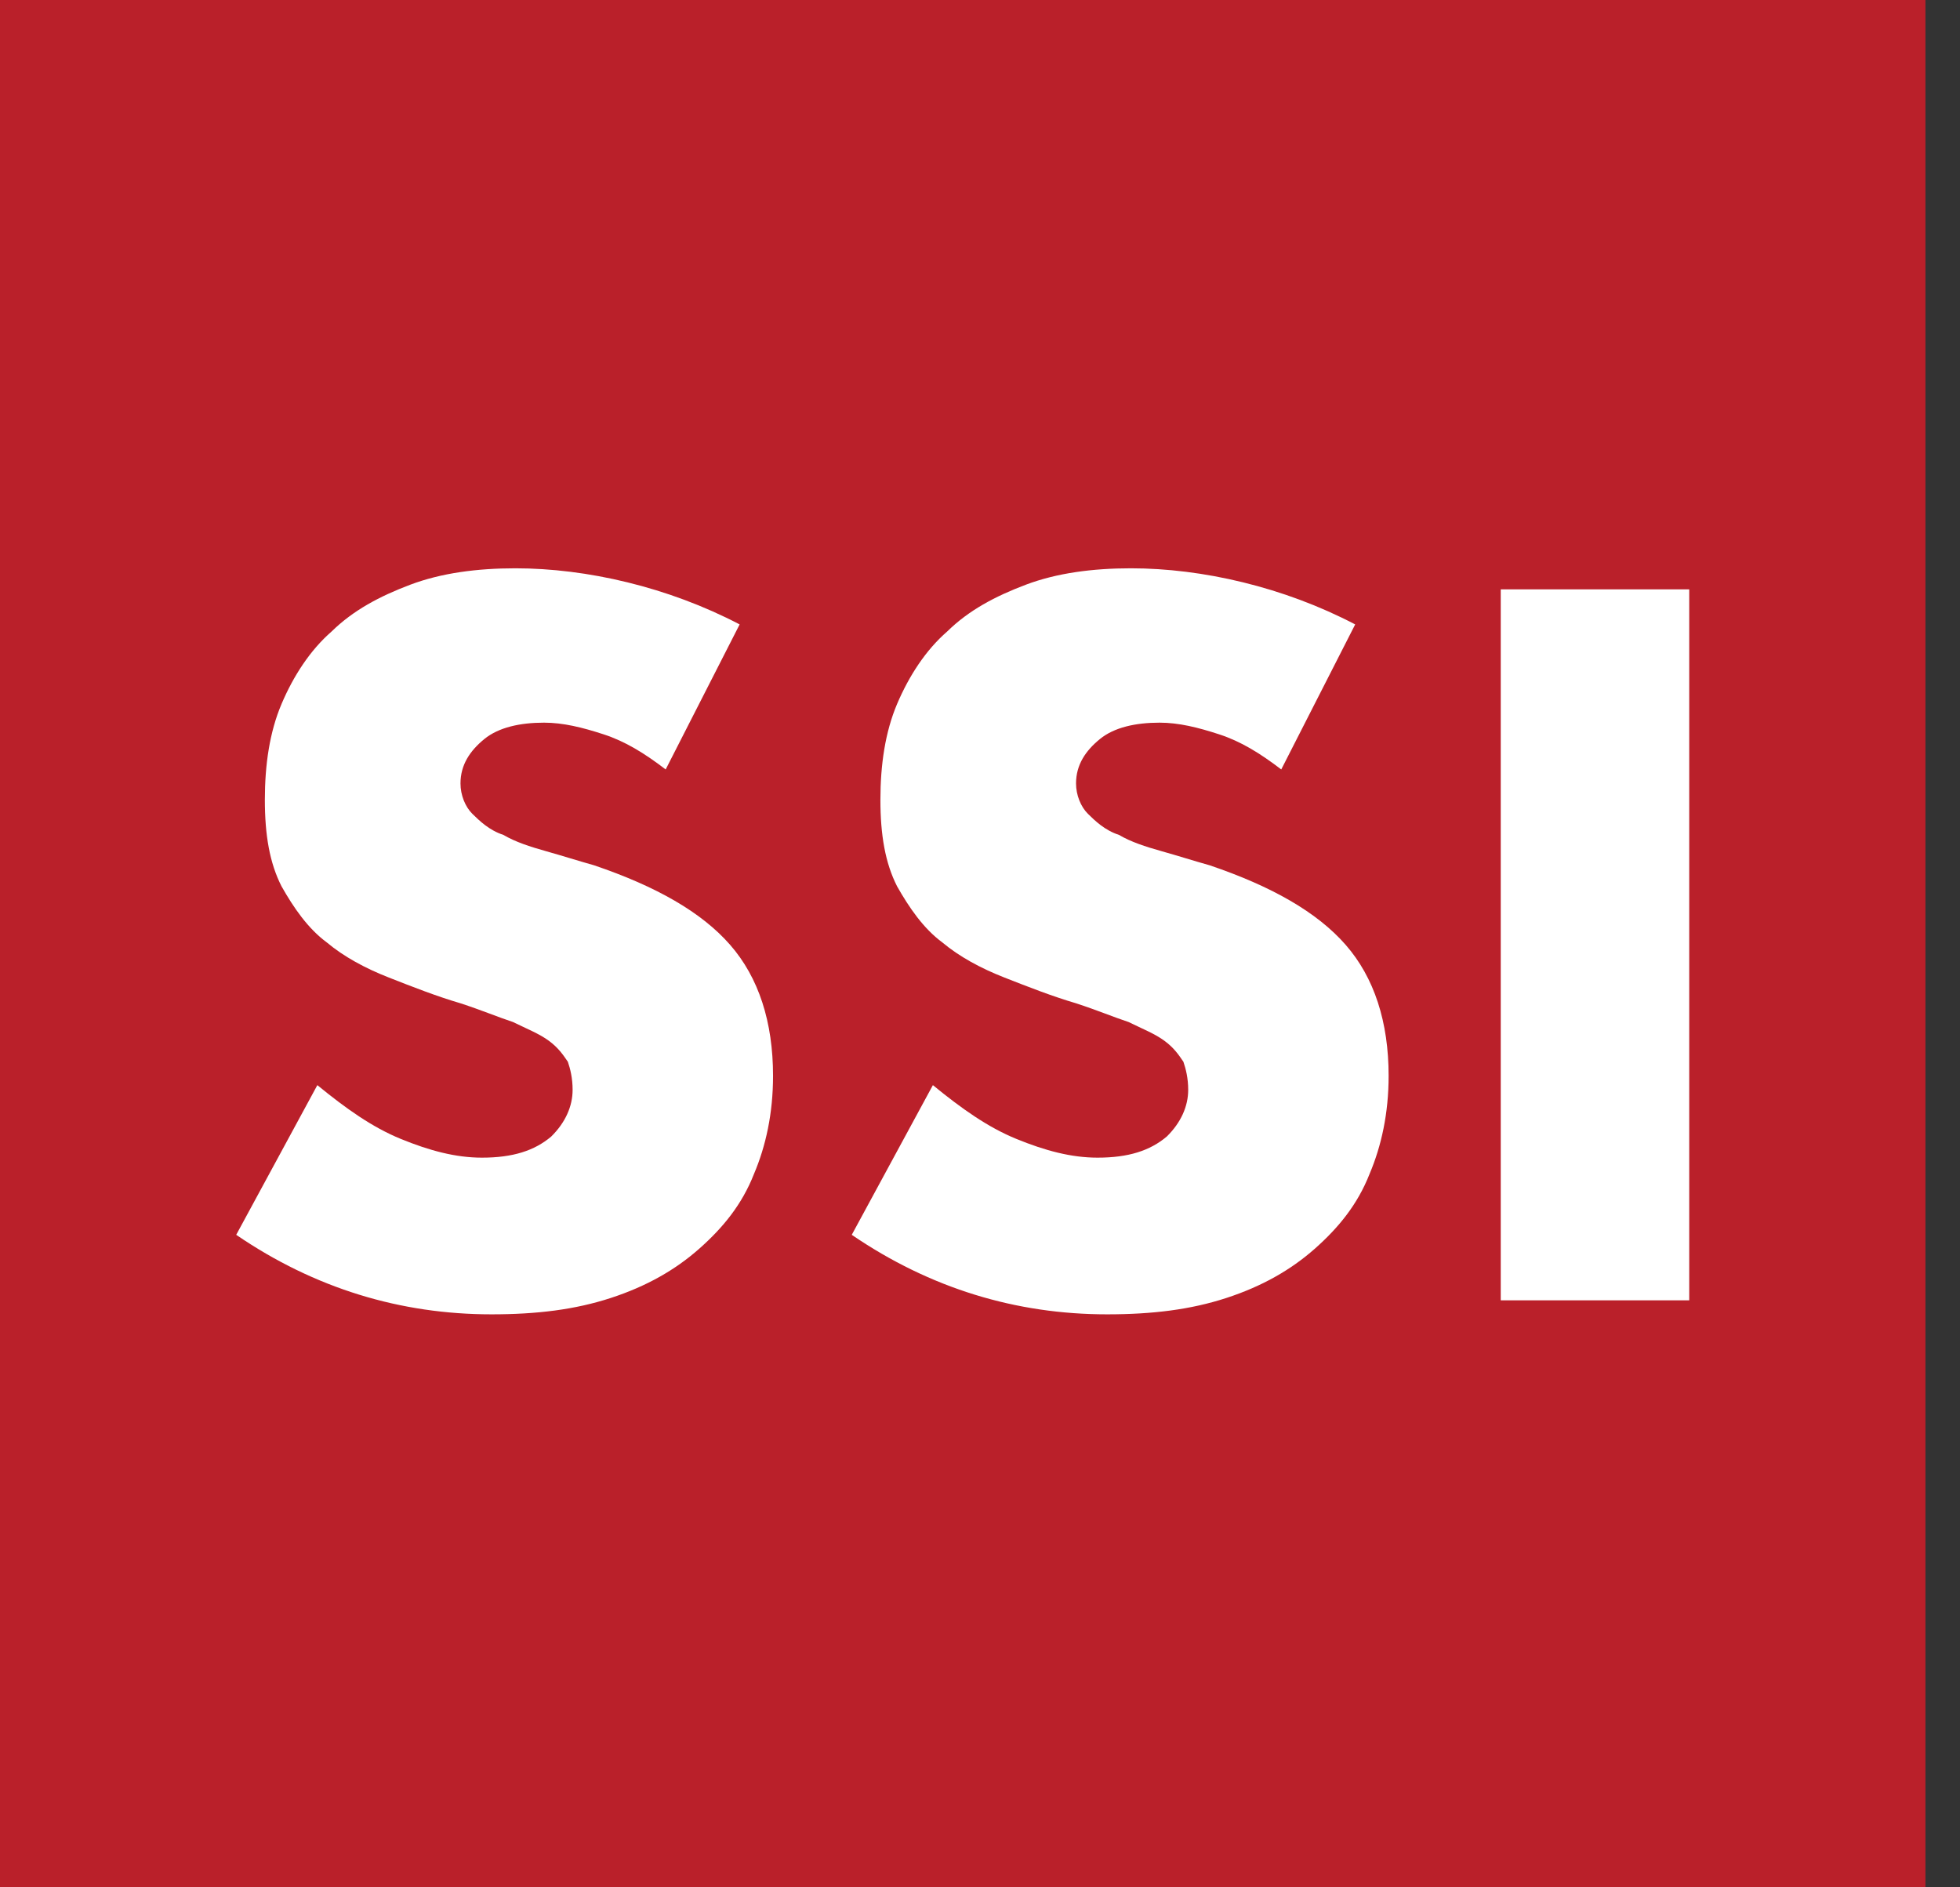 <svg xmlns="http://www.w3.org/2000/svg" width="54" height="52" viewBox="0 0 54 52" fill="none"><rect x="0" y="0" width="54" height="52" fill="#333333" stroke="none"/><g clip-path="url(#clip0_1232_3)"><path d="M53.048 0H0V52H53.048V0Z" fill="#BA202A"></path><path d="M75.332 20.426C75.332 21.006 75.201 21.522 75.003 21.973C74.806 22.424 74.477 22.81 74.083 23.068C73.689 23.326 73.228 23.584 72.703 23.777C72.177 23.906 71.651 24.035 71.059 24.035C70.665 24.035 70.27 24.035 69.942 23.97C69.613 23.906 69.284 23.841 69.021 23.712C68.758 23.648 68.561 23.519 68.364 23.455C68.167 23.326 68.035 23.262 67.97 23.197C67.904 23.133 67.838 23.004 67.772 22.875C67.707 22.746 67.707 22.553 67.707 22.23C67.707 22.037 67.707 21.908 67.707 21.779C67.707 21.651 67.707 21.586 67.772 21.457C67.772 21.393 67.838 21.328 67.904 21.264C67.97 21.264 67.97 21.2 68.035 21.2C68.101 21.2 68.233 21.264 68.364 21.328C68.496 21.393 68.693 21.522 68.956 21.651C69.219 21.779 69.482 21.844 69.81 21.973C70.139 22.102 70.533 22.102 70.928 22.102C71.191 22.102 71.454 22.037 71.716 21.973C71.914 21.908 72.111 21.779 72.308 21.715C72.44 21.586 72.571 21.457 72.703 21.264C72.768 21.071 72.834 20.877 72.834 20.684C72.834 20.426 72.768 20.233 72.637 20.04C72.505 19.846 72.308 19.718 72.111 19.524C71.914 19.395 71.651 19.266 71.322 19.137C71.059 19.009 70.731 18.88 70.402 18.751C70.073 18.622 69.81 18.429 69.482 18.3C69.219 18.107 68.956 17.913 68.693 17.655C68.43 17.398 68.298 17.14 68.167 16.753C68.035 16.431 67.97 15.98 67.97 15.529C67.97 15.014 68.101 14.498 68.298 14.111C68.496 13.725 68.758 13.338 69.153 13.081C69.482 12.823 69.942 12.63 70.402 12.501C70.862 12.372 71.388 12.307 71.914 12.307C72.177 12.307 72.44 12.307 72.768 12.372C73.031 12.436 73.294 12.436 73.557 12.565C73.82 12.63 74.017 12.694 74.215 12.823C74.412 12.887 74.543 12.952 74.609 13.016C74.675 13.081 74.74 13.145 74.74 13.145C74.74 13.209 74.806 13.209 74.806 13.338C74.806 13.403 74.806 13.467 74.806 13.596C74.806 13.725 74.806 13.854 74.806 13.983C74.806 14.176 74.806 14.305 74.806 14.434C74.806 14.563 74.806 14.627 74.74 14.691C74.74 14.756 74.675 14.82 74.675 14.885C74.609 14.949 74.609 14.949 74.543 14.949C74.477 14.949 74.346 14.885 74.215 14.82C74.083 14.756 73.886 14.627 73.689 14.563C73.491 14.434 73.228 14.369 72.966 14.305C72.703 14.24 72.374 14.176 72.045 14.176C71.782 14.176 71.585 14.176 71.388 14.24C71.191 14.305 71.059 14.369 70.928 14.498C70.796 14.627 70.731 14.756 70.665 14.885C70.599 15.014 70.599 15.207 70.599 15.336C70.599 15.594 70.665 15.787 70.796 15.98C70.928 16.174 71.125 16.302 71.388 16.496C71.651 16.625 71.914 16.753 72.177 16.882C72.505 17.011 72.768 17.14 73.097 17.269C73.426 17.398 73.689 17.591 74.017 17.72C74.346 17.913 74.609 18.107 74.806 18.364C75.069 18.622 75.201 18.88 75.398 19.266C75.201 19.589 75.332 19.975 75.332 20.426Z" fill="black"></path><path d="M84.6 13.467C84.6 13.661 84.6 13.789 84.6 13.918C84.6 14.047 84.535 14.111 84.535 14.176C84.535 14.24 84.469 14.305 84.403 14.369C84.338 14.434 84.338 14.434 84.272 14.434H81.379V23.584C81.379 23.648 81.379 23.712 81.314 23.712C81.248 23.777 81.182 23.777 81.117 23.841C81.051 23.841 80.919 23.906 80.722 23.906C80.591 23.906 80.394 23.906 80.131 23.906C79.933 23.906 79.736 23.906 79.539 23.906C79.407 23.906 79.276 23.841 79.145 23.841C79.079 23.841 79.013 23.777 78.947 23.712C78.882 23.648 78.882 23.584 78.882 23.584V14.369H75.989C75.924 14.369 75.858 14.369 75.858 14.305C75.792 14.24 75.792 14.24 75.726 14.111C75.726 14.047 75.661 13.918 75.661 13.854C75.661 13.725 75.661 13.596 75.661 13.403C75.661 13.209 75.661 13.081 75.661 12.952C75.661 12.823 75.726 12.758 75.726 12.63C75.726 12.565 75.792 12.501 75.858 12.501C75.924 12.501 75.924 12.436 75.989 12.436H84.14C84.206 12.436 84.272 12.436 84.272 12.501C84.338 12.501 84.338 12.565 84.403 12.63C84.403 12.694 84.469 12.823 84.469 12.952C84.6 13.145 84.6 13.274 84.6 13.467Z" fill="black"></path><path d="M94.592 23.584C94.592 23.648 94.592 23.712 94.526 23.777C94.526 23.841 94.461 23.841 94.329 23.906C94.263 23.906 94.132 23.97 93.935 23.97C93.738 23.97 93.54 23.97 93.212 23.97C92.949 23.97 92.752 23.97 92.62 23.97C92.489 23.97 92.357 23.906 92.291 23.906C92.226 23.906 92.16 23.841 92.094 23.777C92.029 23.712 92.028 23.648 92.028 23.584L90.977 21.071C90.845 20.813 90.714 20.555 90.582 20.297C90.451 20.104 90.32 19.911 90.188 19.718C90.056 19.589 89.859 19.46 89.662 19.395C89.465 19.331 89.268 19.266 89.005 19.266H88.282V23.584C88.282 23.648 88.282 23.712 88.216 23.712C88.15 23.777 88.085 23.777 88.019 23.841C87.953 23.906 87.822 23.906 87.69 23.906C87.559 23.906 87.361 23.906 87.098 23.906C86.901 23.906 86.704 23.906 86.507 23.906C86.375 23.906 86.244 23.841 86.112 23.841C86.047 23.841 85.981 23.777 85.915 23.712C85.85 23.648 85.85 23.584 85.85 23.584V13.274C85.85 13.016 85.915 12.823 86.047 12.694C86.178 12.565 86.375 12.501 86.573 12.501H89.596C89.925 12.501 90.122 12.501 90.32 12.501C90.517 12.501 90.714 12.501 90.845 12.565C91.305 12.63 91.7 12.758 92.094 12.887C92.489 13.016 92.752 13.274 93.015 13.532C93.278 13.789 93.475 14.111 93.606 14.434C93.738 14.756 93.803 15.207 93.803 15.658C93.803 16.045 93.738 16.367 93.672 16.689C93.606 17.011 93.409 17.269 93.212 17.527C93.015 17.784 92.817 17.978 92.489 18.171C92.16 18.364 91.897 18.493 91.503 18.622C91.7 18.686 91.831 18.815 91.963 18.944C92.094 19.073 92.226 19.202 92.423 19.395C92.554 19.589 92.686 19.782 92.817 19.975C92.949 20.169 93.08 20.426 93.146 20.684L94.132 22.939C94.198 23.133 94.263 23.326 94.329 23.455C94.526 23.39 94.592 23.519 94.592 23.584ZM91.503 15.851C91.503 15.465 91.437 15.143 91.24 14.885C91.043 14.627 90.78 14.434 90.385 14.369C90.254 14.369 90.122 14.305 89.991 14.305C89.859 14.305 89.596 14.305 89.333 14.305H88.282V17.527H89.465C89.794 17.527 90.122 17.462 90.32 17.398C90.582 17.333 90.78 17.204 90.977 17.076C91.174 16.947 91.24 16.753 91.371 16.56C91.503 16.302 91.503 16.109 91.503 15.851Z" fill="black"></path><path d="M105.767 23.004C105.833 23.197 105.899 23.39 105.899 23.519C105.899 23.648 105.899 23.712 105.833 23.777C105.767 23.841 105.636 23.906 105.504 23.906C105.307 23.906 105.11 23.906 104.847 23.906C104.518 23.906 104.321 23.906 104.124 23.906C103.927 23.906 103.795 23.906 103.729 23.841C103.664 23.841 103.598 23.777 103.532 23.712C103.466 23.648 103.466 23.584 103.466 23.519L102.678 21.264H98.339L97.616 23.455C97.616 23.519 97.55 23.584 97.55 23.648C97.484 23.712 97.419 23.777 97.353 23.777C97.287 23.777 97.156 23.841 96.959 23.841C96.827 23.841 96.564 23.841 96.367 23.841C96.104 23.841 95.907 23.841 95.71 23.841C95.578 23.841 95.447 23.777 95.381 23.712C95.315 23.648 95.315 23.519 95.315 23.455C95.315 23.326 95.381 23.197 95.447 22.939L98.996 12.887C99.062 12.758 99.062 12.694 99.128 12.63C99.194 12.565 99.259 12.501 99.325 12.501C99.457 12.501 99.588 12.436 99.785 12.436C99.983 12.436 100.245 12.436 100.508 12.436C100.837 12.436 101.166 12.436 101.363 12.436C101.56 12.436 101.757 12.436 101.823 12.501C101.889 12.565 102.02 12.565 102.086 12.63C102.152 12.694 102.152 12.758 102.217 12.887L105.767 23.004ZM100.443 14.691L98.799 19.524H102.086L100.443 14.691Z" fill="black"></path><path d="M113.655 13.467C113.655 13.661 113.655 13.789 113.655 13.918C113.655 14.047 113.59 14.111 113.59 14.176C113.59 14.24 113.524 14.305 113.458 14.369C113.392 14.434 113.392 14.434 113.327 14.434H110.434V23.584C110.434 23.648 110.434 23.712 110.369 23.712C110.303 23.777 110.237 23.777 110.171 23.841C110.106 23.841 109.974 23.906 109.777 23.906C109.645 23.906 109.448 23.906 109.185 23.906C108.988 23.906 108.791 23.906 108.594 23.906C108.462 23.906 108.331 23.841 108.199 23.841C108.134 23.841 108.068 23.777 108.002 23.712C107.936 23.648 107.936 23.584 107.936 23.584V14.369H105.176C105.11 14.369 105.044 14.369 105.044 14.305C104.978 14.24 104.978 14.24 104.913 14.111C104.913 14.047 104.847 13.918 104.847 13.854C104.847 13.725 104.847 13.596 104.847 13.403C104.847 13.209 104.847 13.081 104.847 12.952C104.847 12.823 104.913 12.758 104.913 12.63C104.913 12.565 104.978 12.501 105.044 12.501C105.11 12.501 105.11 12.436 105.176 12.436H113.327C113.392 12.436 113.458 12.436 113.458 12.501C113.524 12.501 113.524 12.565 113.59 12.63C113.59 12.694 113.655 12.823 113.655 12.952C113.655 13.145 113.655 13.274 113.655 13.467Z" fill="black"></path><path d="M121.872 22.939C121.872 23.133 121.872 23.262 121.872 23.39C121.872 23.519 121.806 23.584 121.806 23.648C121.806 23.712 121.741 23.777 121.675 23.777C121.609 23.777 121.609 23.841 121.543 23.841H115.693C115.496 23.841 115.299 23.777 115.167 23.648C115.036 23.519 114.97 23.326 114.97 23.068V13.274C114.97 13.016 115.036 12.823 115.167 12.694C115.299 12.565 115.496 12.501 115.693 12.501H121.478C121.543 12.501 121.609 12.501 121.609 12.565C121.675 12.565 121.675 12.63 121.741 12.694C121.741 12.758 121.806 12.887 121.806 12.952C121.806 13.081 121.806 13.209 121.806 13.403C121.806 13.596 121.806 13.725 121.806 13.789C121.806 13.918 121.741 13.983 121.741 14.047C121.741 14.111 121.675 14.176 121.609 14.176C121.543 14.176 121.543 14.24 121.478 14.24H117.336V17.011H120.82C120.886 17.011 120.952 17.011 120.952 17.076C121.018 17.14 121.018 17.14 121.083 17.204C121.083 17.269 121.149 17.333 121.149 17.462C121.149 17.591 121.149 17.72 121.149 17.849C121.149 18.042 121.149 18.171 121.149 18.3C121.149 18.429 121.083 18.493 121.083 18.558C121.083 18.622 121.018 18.686 120.952 18.686C120.886 18.686 120.886 18.751 120.82 18.751H117.336V21.973H121.478C121.543 21.973 121.609 21.973 121.609 22.037C121.675 22.102 121.675 22.102 121.741 22.166C121.741 22.23 121.806 22.359 121.806 22.424C121.872 22.617 121.872 22.81 121.872 22.939Z" fill="black"></path><path d="M132.981 14.305C132.981 14.498 132.981 14.627 132.981 14.756C132.981 14.885 132.916 14.949 132.916 15.078C132.916 15.143 132.85 15.207 132.85 15.207C132.784 15.207 132.784 15.271 132.718 15.271C132.653 15.271 132.521 15.207 132.324 15.143C132.127 15.014 131.93 14.949 131.667 14.82C131.404 14.691 131.009 14.563 130.615 14.498C130.22 14.369 129.76 14.369 129.234 14.369C128.643 14.369 128.183 14.434 127.722 14.627C127.262 14.82 126.868 15.078 126.539 15.465C126.211 15.787 125.948 16.238 125.816 16.689C125.619 17.204 125.553 17.72 125.553 18.3C125.553 18.944 125.619 19.524 125.816 20.04C126.013 20.555 126.211 20.942 126.539 21.264C126.868 21.586 127.262 21.844 127.657 22.037C128.117 22.23 128.577 22.295 129.103 22.295C129.366 22.295 129.629 22.295 129.892 22.23C130.155 22.166 130.418 22.102 130.615 21.973V19.331H128.446C128.314 19.331 128.248 19.266 128.183 19.137C128.117 19.009 128.117 18.751 128.117 18.493C128.117 18.3 128.117 18.171 128.117 18.107C128.117 17.978 128.183 17.913 128.183 17.849C128.183 17.784 128.248 17.72 128.314 17.72C128.38 17.72 128.38 17.655 128.446 17.655H132.324C132.39 17.655 132.521 17.655 132.587 17.72C132.653 17.784 132.718 17.784 132.784 17.849C132.85 17.913 132.916 17.978 132.916 18.107C132.916 18.171 132.981 18.3 132.981 18.429V22.939C132.981 23.133 132.981 23.262 132.916 23.39C132.85 23.519 132.718 23.648 132.521 23.712C132.324 23.777 132.061 23.841 131.798 23.97C131.535 24.035 131.206 24.099 130.878 24.164C130.549 24.228 130.286 24.292 129.957 24.292C129.629 24.292 129.3 24.357 129.037 24.357C128.117 24.357 127.262 24.228 126.539 23.97C125.816 23.712 125.159 23.326 124.699 22.81C124.173 22.295 123.778 21.715 123.515 21.006C123.253 20.297 123.121 19.524 123.121 18.622C123.121 17.72 123.253 16.882 123.581 16.109C123.844 15.4 124.304 14.756 124.764 14.24C125.225 13.725 125.948 13.338 126.671 13.081C127.394 12.823 128.248 12.694 129.169 12.694C129.695 12.694 130.155 12.758 130.549 12.823C130.943 12.887 131.338 12.952 131.601 13.081C131.93 13.209 132.192 13.274 132.39 13.403C132.587 13.532 132.718 13.596 132.784 13.661C132.85 13.725 132.916 13.854 132.981 13.983C132.916 13.789 132.981 13.983 132.981 14.305Z" fill="black"></path><path d="M137.714 23.519C137.714 23.584 137.714 23.648 137.648 23.648C137.583 23.712 137.517 23.712 137.451 23.777C137.385 23.777 137.254 23.841 137.123 23.841C136.991 23.841 136.794 23.841 136.531 23.841C136.334 23.841 136.137 23.841 135.939 23.841C135.808 23.841 135.676 23.777 135.545 23.777C135.479 23.777 135.413 23.712 135.348 23.648C135.282 23.584 135.282 23.519 135.282 23.519V12.823C135.282 12.758 135.282 12.694 135.348 12.694C135.413 12.63 135.479 12.63 135.545 12.565C135.611 12.565 135.742 12.501 135.939 12.501C136.071 12.501 136.268 12.501 136.531 12.501C136.794 12.501 136.925 12.501 137.123 12.501C137.254 12.501 137.385 12.565 137.451 12.565C137.517 12.565 137.583 12.63 137.648 12.694C137.714 12.758 137.714 12.823 137.714 12.823V23.519Z" fill="black"></path><path d="M148.232 22.166C148.232 22.295 148.232 22.424 148.232 22.553C148.232 22.681 148.232 22.746 148.166 22.81C148.166 22.875 148.1 22.939 148.1 23.004C148.1 23.068 148.035 23.133 147.969 23.197C147.903 23.262 147.772 23.326 147.574 23.455C147.377 23.584 147.18 23.648 146.917 23.777C146.654 23.906 146.325 23.97 145.997 24.035C145.668 24.099 145.274 24.164 144.879 24.164C144.09 24.164 143.367 24.035 142.71 23.777C142.053 23.519 141.527 23.197 141.067 22.681C140.606 22.23 140.278 21.586 140.015 20.877C139.752 20.169 139.686 19.331 139.686 18.364C139.686 17.398 139.818 16.56 140.081 15.787C140.344 15.014 140.738 14.434 141.198 13.918C141.658 13.403 142.25 13.016 142.907 12.758C143.565 12.501 144.288 12.372 145.076 12.372C145.405 12.372 145.734 12.372 145.997 12.436C146.325 12.501 146.588 12.565 146.851 12.63C147.114 12.694 147.311 12.823 147.509 12.952C147.706 13.081 147.837 13.145 147.903 13.209C147.969 13.274 148.035 13.338 148.1 13.403C148.1 13.467 148.166 13.532 148.166 13.596C148.166 13.661 148.166 13.789 148.232 13.854C148.232 13.983 148.232 14.111 148.232 14.24C148.232 14.434 148.232 14.563 148.232 14.691C148.232 14.82 148.232 14.885 148.166 15.014C148.166 15.078 148.1 15.143 148.035 15.207C147.969 15.271 147.969 15.271 147.903 15.271C147.837 15.271 147.706 15.207 147.574 15.143C147.443 15.014 147.246 14.949 147.048 14.82C146.851 14.691 146.588 14.563 146.26 14.498C145.931 14.369 145.602 14.369 145.208 14.369C144.748 14.369 144.353 14.434 143.959 14.627C143.63 14.82 143.302 15.078 143.039 15.4C142.776 15.722 142.579 16.174 142.447 16.625C142.316 17.14 142.25 17.655 142.25 18.235C142.25 18.88 142.316 19.46 142.447 19.975C142.579 20.491 142.776 20.877 143.039 21.2C143.302 21.522 143.63 21.779 143.959 21.908C144.353 22.037 144.748 22.166 145.208 22.166C145.602 22.166 145.997 22.102 146.26 22.037C146.588 21.908 146.851 21.844 147.048 21.715C147.246 21.586 147.443 21.522 147.574 21.393C147.706 21.328 147.837 21.264 147.903 21.264C147.969 21.264 148.035 21.264 148.035 21.328C148.1 21.328 148.1 21.393 148.1 21.457C148.1 21.522 148.166 21.651 148.166 21.779C148.166 21.908 148.232 21.908 148.232 22.166Z" fill="black"></path><path d="M160.918 20.426C160.918 21.006 160.787 21.522 160.59 21.973C160.393 22.424 160.064 22.81 159.67 23.068C159.275 23.39 158.815 23.584 158.289 23.777C157.763 23.906 157.237 24.035 156.646 24.035C156.251 24.035 155.857 24.035 155.528 23.97C155.2 23.906 154.871 23.841 154.608 23.712C154.345 23.648 154.148 23.519 153.951 23.455C153.753 23.326 153.622 23.262 153.556 23.197C153.49 23.133 153.425 23.004 153.359 22.875C153.293 22.746 153.293 22.553 153.293 22.23C153.293 22.037 153.293 21.908 153.293 21.779C153.293 21.651 153.293 21.586 153.359 21.457C153.359 21.393 153.425 21.328 153.49 21.264C153.556 21.264 153.556 21.2 153.622 21.2C153.688 21.2 153.819 21.264 153.951 21.328C154.082 21.393 154.279 21.522 154.542 21.651C154.805 21.779 155.068 21.844 155.397 21.973C155.725 22.102 156.12 22.102 156.514 22.102C156.777 22.102 157.04 22.037 157.303 21.973C157.5 21.908 157.697 21.779 157.895 21.715C158.026 21.586 158.158 21.457 158.289 21.264C158.355 21.071 158.421 20.877 158.421 20.684C158.421 20.426 158.355 20.233 158.223 20.04C158.092 19.846 157.895 19.718 157.697 19.524C157.5 19.395 157.237 19.266 156.909 19.137C156.646 19.009 156.317 18.88 155.988 18.751C155.66 18.622 155.397 18.429 155.068 18.3C154.805 18.107 154.542 17.913 154.279 17.655C154.016 17.398 153.885 17.14 153.753 16.753C153.622 16.431 153.556 15.98 153.556 15.529C153.556 15.014 153.688 14.498 153.885 14.111C154.082 13.725 154.345 13.338 154.739 13.081C155.068 12.823 155.528 12.63 155.988 12.501C156.449 12.372 156.974 12.307 157.5 12.307C157.763 12.307 158.026 12.307 158.355 12.372C158.618 12.436 158.881 12.436 159.144 12.565C159.407 12.63 159.604 12.694 159.801 12.823C159.998 12.887 160.13 12.952 160.195 13.016C160.261 13.081 160.327 13.145 160.327 13.145C160.327 13.209 160.393 13.209 160.393 13.338C160.393 13.403 160.393 13.467 160.393 13.596C160.393 13.725 160.393 13.854 160.393 13.983C160.393 14.176 160.393 14.305 160.393 14.434C160.393 14.563 160.393 14.627 160.327 14.691C160.327 14.756 160.261 14.82 160.261 14.885C160.195 14.949 160.195 14.949 160.13 14.949C160.064 14.949 159.932 14.885 159.801 14.82C159.67 14.756 159.472 14.627 159.275 14.563C159.078 14.434 158.815 14.369 158.552 14.305C158.289 14.24 157.96 14.176 157.632 14.176C157.369 14.176 157.172 14.176 156.974 14.24C156.777 14.305 156.646 14.369 156.514 14.498C156.383 14.627 156.317 14.756 156.251 14.885C156.186 15.014 156.186 15.207 156.186 15.336C156.186 15.594 156.251 15.787 156.383 15.98C156.514 16.174 156.711 16.302 156.974 16.496C157.237 16.625 157.5 16.753 157.763 16.882C158.092 17.011 158.355 17.14 158.684 17.269C159.012 17.398 159.275 17.591 159.604 17.72C159.932 17.913 160.195 18.107 160.393 18.364C160.656 18.622 160.787 18.88 160.984 19.266C160.853 19.589 160.918 19.975 160.918 20.426Z" fill="black"></path><path d="M167.032 19.524V23.519C167.032 23.584 167.032 23.648 166.966 23.648C166.9 23.712 166.835 23.712 166.769 23.777C166.703 23.777 166.572 23.841 166.374 23.841C166.243 23.841 166.046 23.841 165.783 23.841C165.52 23.841 165.388 23.841 165.191 23.841C165.06 23.841 164.928 23.777 164.797 23.777C164.731 23.777 164.665 23.712 164.6 23.648C164.534 23.584 164.534 23.519 164.534 23.519V19.524L161.379 13.338C161.247 13.145 161.181 12.952 161.181 12.823C161.181 12.694 161.181 12.63 161.247 12.565C161.313 12.501 161.444 12.436 161.642 12.436C161.839 12.436 162.102 12.436 162.43 12.436C162.693 12.436 162.956 12.436 163.088 12.436C163.285 12.436 163.351 12.501 163.482 12.501C163.548 12.565 163.679 12.565 163.679 12.63C163.745 12.694 163.745 12.758 163.811 12.823L165.126 15.594C165.257 15.851 165.388 16.174 165.52 16.431C165.651 16.753 165.783 17.011 165.914 17.398C166.046 17.076 166.112 16.753 166.243 16.496C166.374 16.174 166.506 15.916 166.572 15.658L167.821 12.887C167.821 12.823 167.886 12.694 167.952 12.694C168.018 12.63 168.084 12.565 168.149 12.565C168.215 12.501 168.347 12.501 168.544 12.501C168.675 12.501 168.872 12.501 169.135 12.501C169.464 12.501 169.727 12.501 169.924 12.501C170.121 12.501 170.253 12.565 170.319 12.63C170.384 12.694 170.384 12.758 170.384 12.887C170.319 13.016 170.253 13.145 170.187 13.403L167.032 19.524Z" fill="black"></path><path d="M178.47 20.426C178.47 21.006 178.338 21.522 178.141 21.973C177.944 22.424 177.615 22.81 177.221 23.068C176.826 23.39 176.366 23.584 175.84 23.777C175.314 23.906 174.789 24.035 174.197 24.035C173.803 24.035 173.408 24.035 173.079 23.97C172.751 23.906 172.422 23.841 172.159 23.712C171.896 23.648 171.699 23.519 171.502 23.455C171.305 23.326 171.173 23.262 171.107 23.197C171.042 23.133 170.976 23.004 170.91 22.875C170.844 22.746 170.844 22.553 170.844 22.23C170.844 22.037 170.844 21.908 170.844 21.779C170.844 21.651 170.844 21.586 170.91 21.457C170.91 21.393 170.976 21.328 171.042 21.264C171.107 21.264 171.107 21.2 171.173 21.2C171.239 21.2 171.37 21.264 171.502 21.328C171.633 21.393 171.83 21.522 172.093 21.651C172.356 21.779 172.619 21.844 172.948 21.973C173.277 22.102 173.671 22.102 174.065 22.102C174.328 22.102 174.591 22.037 174.854 21.973C175.051 21.908 175.249 21.779 175.446 21.715C175.577 21.586 175.709 21.457 175.84 21.264C175.906 21.071 175.972 20.877 175.972 20.684C175.972 20.426 175.906 20.233 175.775 20.04C175.643 19.846 175.446 19.718 175.249 19.524C175.051 19.395 174.789 19.266 174.46 19.137C174.197 19.009 173.868 18.88 173.54 18.751C173.211 18.622 172.948 18.429 172.619 18.3C172.356 18.107 172.093 17.913 171.83 17.655C171.568 17.398 171.436 17.14 171.305 16.753C171.173 16.431 171.107 15.98 171.107 15.529C171.107 15.014 171.239 14.498 171.436 14.111C171.633 13.725 171.896 13.338 172.291 13.081C172.619 12.823 173.079 12.63 173.54 12.501C174 12.372 174.526 12.307 175.051 12.307C175.314 12.307 175.577 12.307 175.906 12.372C176.169 12.436 176.432 12.436 176.695 12.565C176.958 12.63 177.155 12.694 177.352 12.823C177.549 12.887 177.681 12.952 177.747 13.016C177.812 13.081 177.878 13.145 177.878 13.145C177.878 13.209 177.944 13.209 177.944 13.338C177.944 13.403 177.944 13.467 177.944 13.596C177.944 13.725 177.944 13.854 177.944 13.983C177.944 14.176 177.944 14.305 177.944 14.434C177.944 14.563 177.944 14.627 177.878 14.691C177.878 14.756 177.812 14.82 177.812 14.885C177.747 14.949 177.747 14.949 177.681 14.949C177.615 14.949 177.484 14.885 177.352 14.82C177.221 14.756 177.023 14.627 176.826 14.563C176.629 14.434 176.366 14.369 176.103 14.305C175.84 14.24 175.512 14.176 175.183 14.176C174.92 14.176 174.723 14.176 174.526 14.24C174.328 14.305 174.197 14.369 174.065 14.498C173.934 14.627 173.868 14.756 173.802 14.885C173.737 15.014 173.737 15.207 173.737 15.336C173.737 15.594 173.803 15.787 173.934 15.98C174.065 16.174 174.263 16.302 174.526 16.496C174.789 16.625 175.051 16.753 175.314 16.882C175.643 17.011 175.906 17.14 176.235 17.269C176.563 17.398 176.826 17.591 177.155 17.72C177.484 17.913 177.747 18.107 177.944 18.364C178.207 18.622 178.338 18.88 178.535 19.266C178.338 19.589 178.47 19.975 178.47 20.426Z" fill="black"></path><path d="M187.738 13.467C187.738 13.661 187.738 13.789 187.738 13.918C187.738 14.047 187.673 14.111 187.673 14.176C187.673 14.24 187.607 14.305 187.541 14.369C187.475 14.434 187.475 14.434 187.41 14.434H184.517V23.584C184.517 23.648 184.517 23.712 184.452 23.712C184.386 23.777 184.32 23.777 184.254 23.841C184.189 23.841 184.057 23.906 183.86 23.906C183.728 23.906 183.531 23.906 183.268 23.906C183.071 23.906 182.874 23.906 182.677 23.906C182.545 23.906 182.414 23.841 182.282 23.841C182.217 23.841 182.151 23.777 182.085 23.712C182.019 23.648 182.019 23.584 182.019 23.584V14.369H179.127C179.061 14.369 178.996 14.369 178.996 14.305C178.93 14.24 178.93 14.24 178.864 14.111C178.864 14.047 178.798 13.918 178.798 13.854C178.798 13.725 178.798 13.596 178.798 13.403C178.798 13.209 178.798 13.081 178.798 12.952C178.798 12.823 178.864 12.758 178.864 12.63C178.864 12.565 178.93 12.501 178.996 12.501C179.061 12.501 179.061 12.436 179.127 12.436H187.278C187.344 12.436 187.41 12.436 187.41 12.501C187.475 12.501 187.475 12.565 187.541 12.63C187.541 12.694 187.607 12.823 187.607 12.952C187.738 13.145 187.738 13.274 187.738 13.467Z" fill="black"></path><path d="M195.955 22.939C195.955 23.133 195.955 23.262 195.955 23.39C195.955 23.519 195.889 23.584 195.889 23.648C195.889 23.712 195.824 23.777 195.758 23.777C195.692 23.777 195.692 23.841 195.626 23.841H189.842C189.645 23.841 189.447 23.777 189.316 23.648C189.184 23.519 189.119 23.326 189.119 23.068V13.274C189.119 13.016 189.184 12.823 189.316 12.694C189.447 12.565 189.645 12.501 189.842 12.501H195.626C195.692 12.501 195.758 12.501 195.758 12.565C195.824 12.565 195.824 12.63 195.889 12.694C195.889 12.758 195.955 12.887 195.955 12.952C195.955 13.081 195.955 13.209 195.955 13.403C195.955 13.596 195.955 13.725 195.955 13.789C195.955 13.918 195.889 13.983 195.889 14.047C195.889 14.111 195.824 14.176 195.758 14.176C195.692 14.176 195.692 14.24 195.626 14.24H191.485V17.011H194.969C195.035 17.011 195.101 17.011 195.101 17.076C195.166 17.14 195.166 17.14 195.232 17.204C195.232 17.269 195.298 17.333 195.298 17.462C195.298 17.591 195.298 17.72 195.298 17.849C195.298 18.042 195.298 18.171 195.298 18.3C195.298 18.429 195.232 18.493 195.232 18.558C195.232 18.622 195.166 18.686 195.101 18.686C195.035 18.686 195.035 18.751 194.969 18.751H191.485V21.973H195.626C195.692 21.973 195.758 21.973 195.758 22.037C195.824 22.102 195.824 22.102 195.889 22.166C195.889 22.23 195.955 22.359 195.955 22.424C195.955 22.617 195.955 22.81 195.955 22.939Z" fill="black"></path><path d="M211.534 23.519C211.534 23.584 211.534 23.648 211.468 23.648C211.468 23.712 211.403 23.712 211.271 23.777C211.206 23.777 211.074 23.841 210.943 23.841C210.811 23.841 210.614 23.841 210.417 23.841C210.219 23.841 210.022 23.841 209.891 23.841C209.759 23.841 209.628 23.777 209.562 23.777C209.496 23.777 209.431 23.712 209.365 23.648C209.299 23.584 209.299 23.519 209.299 23.519V14.305L205.947 23.519C205.947 23.584 205.881 23.648 205.815 23.712C205.75 23.777 205.684 23.777 205.618 23.841C205.552 23.841 205.421 23.906 205.289 23.906C205.158 23.906 204.961 23.906 204.764 23.906C204.566 23.906 204.369 23.906 204.238 23.906C204.106 23.906 203.975 23.841 203.909 23.841C203.843 23.841 203.712 23.777 203.712 23.712C203.646 23.648 203.646 23.584 203.58 23.519L200.359 14.305V23.519C200.359 23.584 200.359 23.648 200.294 23.648C200.294 23.712 200.228 23.712 200.096 23.777C200.031 23.777 199.899 23.841 199.768 23.841C199.636 23.841 199.439 23.841 199.242 23.841C199.045 23.841 198.847 23.841 198.716 23.841C198.584 23.841 198.453 23.777 198.387 23.777C198.322 23.777 198.256 23.712 198.19 23.648C198.19 23.584 198.124 23.519 198.124 23.519V13.403C198.124 13.081 198.19 12.887 198.387 12.694C198.519 12.565 198.782 12.436 199.045 12.436H200.557C200.819 12.436 201.082 12.436 201.28 12.501C201.477 12.565 201.674 12.63 201.805 12.694C201.937 12.823 202.068 12.952 202.134 13.081C202.2 13.274 202.331 13.467 202.397 13.725L204.895 20.491H204.961L207.524 13.725C207.59 13.467 207.656 13.274 207.787 13.081C207.853 12.887 207.985 12.758 208.116 12.694C208.247 12.565 208.379 12.501 208.576 12.501C208.773 12.436 208.905 12.436 209.168 12.436H210.745C210.877 12.436 211.074 12.436 211.14 12.501C211.271 12.565 211.337 12.63 211.403 12.694C211.468 12.758 211.534 12.887 211.6 12.952C211.666 13.081 211.666 13.209 211.666 13.338V23.519H211.534Z" fill="black"></path><path d="M220.934 20.426C220.934 21.006 220.803 21.522 220.606 21.973C220.408 22.424 220.08 22.81 219.685 23.068C219.291 23.39 218.831 23.584 218.305 23.777C217.779 23.906 217.253 24.035 216.662 24.035C216.267 24.035 215.873 24.035 215.544 23.97C215.215 23.906 214.887 23.841 214.624 23.712C214.361 23.648 214.164 23.519 213.966 23.455C213.769 23.326 213.638 23.262 213.572 23.197C213.506 23.133 213.441 23.004 213.375 22.875C213.309 22.746 213.309 22.553 213.309 22.23C213.309 22.037 213.309 21.908 213.309 21.779C213.309 21.651 213.309 21.586 213.375 21.457C213.375 21.393 213.441 21.328 213.506 21.264C213.572 21.264 213.572 21.2 213.638 21.2C213.703 21.2 213.835 21.264 213.966 21.328C214.098 21.393 214.295 21.522 214.558 21.651C214.821 21.779 215.084 21.844 215.413 21.973C215.741 22.102 216.136 22.102 216.53 22.102C216.793 22.102 217.056 22.037 217.319 21.973C217.516 21.908 217.713 21.779 217.91 21.715C218.042 21.586 218.173 21.457 218.305 21.264C218.371 21.071 218.436 20.877 218.436 20.684C218.436 20.426 218.371 20.233 218.239 20.04C218.108 19.846 217.91 19.718 217.713 19.524C217.516 19.395 217.253 19.266 216.924 19.137C216.662 19.009 216.333 18.88 216.004 18.751C215.676 18.622 215.413 18.429 215.084 18.3C214.821 18.107 214.558 17.913 214.295 17.655C214.032 17.398 213.901 17.14 213.769 16.753C213.638 16.431 213.572 15.98 213.572 15.529C213.572 15.014 213.703 14.498 213.901 14.111C214.098 13.725 214.361 13.338 214.755 13.081C215.084 12.823 215.544 12.63 216.004 12.501C216.464 12.372 216.99 12.307 217.516 12.307C217.779 12.307 218.042 12.307 218.371 12.372C218.634 12.436 218.896 12.436 219.159 12.565C219.422 12.63 219.62 12.694 219.817 12.823C220.014 12.887 220.145 12.952 220.211 13.016C220.277 13.081 220.343 13.145 220.343 13.145C220.343 13.209 220.408 13.209 220.408 13.338C220.408 13.403 220.408 13.467 220.408 13.596C220.408 13.725 220.408 13.854 220.408 13.983C220.408 14.176 220.408 14.305 220.408 14.434C220.408 14.563 220.408 14.627 220.343 14.691C220.343 14.756 220.277 14.82 220.277 14.885C220.211 14.949 220.211 14.949 220.145 14.949C220.08 14.949 219.948 14.885 219.817 14.82C219.685 14.756 219.488 14.627 219.291 14.563C219.094 14.434 218.831 14.369 218.568 14.305C218.305 14.24 217.976 14.176 217.648 14.176C217.385 14.176 217.187 14.176 216.99 14.24C216.793 14.305 216.662 14.369 216.53 14.498C216.399 14.627 216.333 14.756 216.267 14.885C216.201 15.014 216.201 15.207 216.201 15.336C216.201 15.594 216.267 15.787 216.399 15.98C216.53 16.174 216.727 16.302 216.99 16.496C217.253 16.625 217.516 16.753 217.779 16.882C218.108 17.011 218.371 17.14 218.699 17.269C219.028 17.398 219.291 17.591 219.62 17.72C219.948 17.913 220.211 18.107 220.408 18.364C220.671 18.622 220.803 18.88 221 19.266C220.803 19.589 220.934 19.975 220.934 20.426Z" fill="black"></path><path d="M68.627 39.499L68.561 39.564C68.496 39.564 68.496 39.564 68.43 39.564C68.364 39.564 68.298 39.564 68.233 39.564C68.167 39.564 68.101 39.564 68.035 39.564C67.97 39.564 67.904 39.564 67.904 39.564C67.838 39.564 67.838 39.564 67.838 39.499V32.991L67.904 32.927C67.904 32.927 67.97 32.927 68.035 32.927C68.101 32.927 68.167 32.927 68.233 32.927C68.298 32.927 68.364 32.927 68.43 32.927C68.496 32.927 68.561 32.927 68.561 32.927C68.627 32.927 68.627 32.927 68.627 32.991V39.499Z" fill="black"></path><path d="M82.497 39.177C82.497 39.242 82.497 39.306 82.431 39.37C82.431 39.435 82.366 39.435 82.366 39.499C82.3 39.499 82.3 39.564 82.234 39.564C82.168 39.564 82.168 39.564 82.103 39.564H81.774C81.708 39.564 81.577 39.564 81.511 39.564C81.445 39.564 81.379 39.499 81.314 39.435C81.248 39.37 81.182 39.306 81.117 39.242C81.051 39.177 80.985 39.048 80.919 38.919L78.816 35.118C78.684 34.924 78.619 34.731 78.487 34.473C78.356 34.28 78.29 34.022 78.159 33.829C78.159 34.087 78.159 34.344 78.159 34.602C78.159 34.86 78.159 35.118 78.159 35.376V39.435L78.093 39.499C78.027 39.499 78.027 39.499 77.961 39.499C77.896 39.499 77.83 39.499 77.764 39.499C77.698 39.499 77.633 39.499 77.567 39.499C77.501 39.499 77.436 39.499 77.436 39.499C77.37 39.499 77.37 39.499 77.37 39.435V33.249C77.37 33.12 77.436 32.991 77.501 32.927C77.567 32.862 77.698 32.862 77.764 32.862H78.224C78.356 32.862 78.421 32.862 78.487 32.862C78.553 32.862 78.619 32.927 78.684 32.927C78.75 32.991 78.816 32.991 78.816 33.12C78.882 33.185 78.947 33.249 79.013 33.378L80.591 36.278C80.656 36.471 80.788 36.6 80.854 36.793C80.919 36.986 81.051 37.115 81.117 37.309C81.182 37.502 81.314 37.631 81.379 37.824C81.445 37.953 81.577 38.146 81.642 38.275C81.642 38.017 81.642 37.695 81.642 37.437C81.642 37.115 81.642 36.858 81.642 36.6V32.927L81.708 32.862C81.774 32.862 81.774 32.862 81.84 32.798C81.905 32.798 81.971 32.798 82.037 32.798C82.103 32.798 82.168 32.798 82.234 32.798C82.3 32.798 82.366 32.798 82.366 32.862L82.431 32.927V39.177H82.497Z" fill="black"></path><path d="M95.513 33.313C95.513 33.378 95.513 33.442 95.513 33.507C95.513 33.571 95.513 33.571 95.447 33.636L95.381 33.7H93.409V39.564L93.343 39.628C93.278 39.628 93.278 39.628 93.212 39.628C93.146 39.628 93.08 39.628 93.015 39.628C92.949 39.628 92.883 39.628 92.817 39.628C92.752 39.628 92.686 39.628 92.686 39.628C92.62 39.628 92.62 39.628 92.62 39.564V33.7H90.648L90.582 33.636C90.582 33.636 90.582 33.571 90.517 33.507C90.517 33.442 90.517 33.378 90.517 33.313C90.517 33.249 90.517 33.185 90.517 33.12C90.517 33.056 90.517 33.056 90.582 32.991C90.582 32.991 90.582 32.927 90.648 32.927H95.513L95.578 32.991C95.578 32.991 95.578 33.056 95.644 33.12C95.513 33.185 95.513 33.249 95.513 33.313Z" fill="black"></path><path d="M107.213 39.177C107.213 39.242 107.213 39.306 107.213 39.37C107.213 39.435 107.213 39.435 107.148 39.499L107.082 39.564H103.729C103.664 39.564 103.598 39.564 103.532 39.499C103.466 39.435 103.401 39.37 103.401 39.242V33.313C103.401 33.185 103.466 33.056 103.532 33.056C103.598 32.991 103.664 32.991 103.729 32.991H107.016L107.082 33.056C107.082 33.056 107.082 33.12 107.148 33.185C107.148 33.249 107.148 33.313 107.148 33.378C107.148 33.442 107.148 33.507 107.148 33.571C107.148 33.636 107.148 33.636 107.082 33.7C107.082 33.7 107.082 33.765 107.016 33.765H104.321V35.827H106.687L106.753 35.891C106.753 35.891 106.753 35.955 106.819 36.02C106.819 36.084 106.819 36.149 106.819 36.213C106.819 36.278 106.819 36.342 106.819 36.342C106.819 36.406 106.819 36.406 106.753 36.471L106.687 36.535H104.321V38.919H107.082L107.148 38.984C107.148 38.984 107.148 39.048 107.213 39.113C107.213 39.048 107.213 39.113 107.213 39.177Z" fill="black"></path><path d="M120.097 39.435V39.499L120.032 39.564C119.966 39.564 119.966 39.564 119.9 39.564C119.834 39.564 119.769 39.564 119.637 39.564C119.571 39.564 119.44 39.564 119.44 39.564C119.374 39.564 119.308 39.564 119.308 39.499C119.243 39.499 119.243 39.435 119.243 39.435C119.243 39.435 119.177 39.37 119.177 39.306L118.585 37.76C118.52 37.566 118.454 37.437 118.388 37.244C118.322 37.115 118.191 36.986 118.125 36.858C117.994 36.729 117.862 36.664 117.731 36.6C117.599 36.535 117.402 36.535 117.205 36.535H116.613V39.435L116.548 39.499C116.482 39.499 116.482 39.499 116.416 39.499C116.35 39.499 116.285 39.499 116.219 39.499C116.153 39.499 116.087 39.499 116.022 39.499C115.956 39.499 115.89 39.499 115.89 39.499C115.825 39.499 115.825 39.499 115.825 39.435V33.185C115.825 33.056 115.89 32.927 115.956 32.927C116.022 32.862 116.087 32.862 116.153 32.862H117.599C117.797 32.862 117.928 32.862 118.059 32.862C118.191 32.862 118.257 32.862 118.388 32.862C118.651 32.927 118.914 32.991 119.111 33.056C119.308 33.12 119.506 33.249 119.637 33.442C119.769 33.571 119.9 33.765 119.966 33.958C120.032 34.151 120.097 34.344 120.097 34.602C120.097 34.795 120.097 35.053 120.032 35.182C119.966 35.376 119.9 35.504 119.769 35.633C119.637 35.762 119.506 35.891 119.374 35.955C119.243 36.084 119.046 36.149 118.848 36.213C118.98 36.278 119.046 36.342 119.177 36.406C119.243 36.471 119.374 36.6 119.44 36.664C119.506 36.793 119.571 36.858 119.637 37.051C119.703 37.18 119.769 37.309 119.834 37.502L120.426 38.984C120.492 39.113 120.492 39.177 120.492 39.242C120.097 39.37 120.097 39.37 120.097 39.435ZM118.783 34.731C118.783 34.473 118.717 34.28 118.585 34.087C118.454 33.893 118.257 33.765 117.994 33.7C117.928 33.7 117.797 33.636 117.665 33.636C117.534 33.636 117.402 33.636 117.205 33.636H116.416V35.891H117.271C117.534 35.891 117.731 35.891 117.862 35.827C118.059 35.762 118.191 35.698 118.322 35.569C118.454 35.44 118.52 35.376 118.585 35.182C118.717 35.053 118.783 34.924 118.783 34.731Z" fill="black"></path><path d="M133.507 39.177C133.507 39.242 133.507 39.306 133.441 39.37C133.441 39.435 133.376 39.435 133.376 39.499C133.31 39.499 133.31 39.564 133.244 39.564C133.178 39.564 133.178 39.564 133.113 39.564H132.784C132.718 39.564 132.587 39.564 132.521 39.564C132.455 39.564 132.39 39.499 132.324 39.435C132.258 39.37 132.192 39.306 132.127 39.242C132.061 39.177 131.995 39.048 131.93 38.919L129.826 35.118C129.695 34.924 129.629 34.731 129.497 34.473C129.366 34.28 129.3 34.022 129.169 33.829C129.169 34.087 129.169 34.344 129.169 34.602C129.169 34.86 129.169 35.118 129.169 35.376V39.435L129.103 39.499C129.037 39.499 129.037 39.499 128.971 39.499C128.906 39.499 128.84 39.499 128.774 39.499C128.708 39.499 128.643 39.499 128.577 39.499C128.511 39.499 128.446 39.499 128.446 39.499C128.38 39.499 128.38 39.499 128.38 39.435V33.249C128.38 33.12 128.446 32.991 128.511 32.927C128.577 32.862 128.708 32.862 128.774 32.862H129.234C129.366 32.862 129.432 32.862 129.497 32.862C129.563 32.862 129.629 32.927 129.695 32.927C129.76 32.991 129.826 32.991 129.826 33.12C129.892 33.185 129.957 33.249 130.023 33.378L131.601 36.278C131.667 36.471 131.798 36.6 131.864 36.793C131.93 36.986 132.061 37.115 132.127 37.309C132.192 37.502 132.324 37.631 132.39 37.824C132.455 37.953 132.587 38.146 132.653 38.275C132.653 38.017 132.653 37.695 132.653 37.437C132.653 37.115 132.653 36.858 132.653 36.6V32.927L132.718 32.862C132.784 32.862 132.784 32.862 132.85 32.798C132.916 32.798 132.981 32.798 133.047 32.798C133.113 32.798 133.178 32.798 133.244 32.798C133.31 32.798 133.376 32.798 133.376 32.862L133.441 32.927V39.177H133.507Z" fill="black"></path><path d="M147.311 39.242C147.311 39.306 147.377 39.37 147.377 39.435C147.377 39.499 147.377 39.499 147.311 39.564C147.311 39.564 147.246 39.628 147.18 39.628C147.114 39.628 147.048 39.628 146.917 39.628C146.786 39.628 146.72 39.628 146.654 39.628C146.588 39.628 146.523 39.628 146.523 39.628C146.457 39.628 146.457 39.628 146.457 39.564C146.457 39.564 146.457 39.499 146.391 39.499L145.8 37.889H142.973L142.447 39.499C142.447 39.499 142.447 39.564 142.381 39.564L142.316 39.628C142.316 39.628 142.25 39.628 142.184 39.693C142.118 39.693 142.053 39.693 141.921 39.693C141.79 39.693 141.724 39.693 141.658 39.693C141.593 39.693 141.527 39.693 141.527 39.628C141.527 39.628 141.461 39.564 141.461 39.499C141.461 39.435 141.461 39.37 141.527 39.306L143.827 33.12C143.827 33.056 143.827 33.056 143.893 33.056C143.893 33.056 143.959 32.991 144.025 32.991C144.09 32.991 144.156 32.991 144.222 32.991C144.288 32.991 144.353 32.991 144.485 32.991C144.616 32.991 144.682 32.991 144.748 32.991C144.814 32.991 144.879 32.991 144.945 32.991C145.011 32.991 145.011 33.056 145.076 33.056L145.142 33.12L147.311 39.242ZM144.353 33.765L143.17 37.115H145.537L144.353 33.765Z" fill="black"></path><path d="M158.815 33.313C158.815 33.378 158.815 33.442 158.815 33.507C158.815 33.571 158.815 33.571 158.749 33.636L158.684 33.7H156.711V39.564L156.646 39.628C156.58 39.628 156.58 39.628 156.514 39.628C156.449 39.628 156.383 39.628 156.317 39.628C156.251 39.628 156.186 39.628 156.12 39.628C156.054 39.628 155.988 39.628 155.988 39.628C155.923 39.628 155.923 39.628 155.923 39.564V33.7H153.951L153.885 33.636C153.885 33.636 153.885 33.571 153.819 33.507C153.819 33.442 153.819 33.378 153.819 33.313C153.819 33.249 153.819 33.185 153.819 33.12C153.819 33.056 153.819 33.056 153.885 32.991C153.885 32.991 153.885 32.927 153.951 32.927H158.815L158.881 32.991C158.881 32.991 158.881 33.056 158.946 33.12C158.749 33.185 158.815 33.249 158.815 33.313Z" fill="black"></path><path d="M167.623 39.499L167.558 39.564C167.492 39.564 167.492 39.564 167.426 39.564C167.36 39.564 167.295 39.564 167.229 39.564C167.163 39.564 167.098 39.564 167.032 39.564C166.966 39.564 166.9 39.564 166.9 39.564C166.835 39.564 166.835 39.564 166.835 39.499V32.991L166.9 32.927C166.9 32.927 166.966 32.927 167.032 32.927C167.098 32.927 167.163 32.927 167.229 32.927C167.295 32.927 167.36 32.927 167.426 32.927C167.492 32.927 167.558 32.927 167.558 32.927C167.623 32.927 167.623 32.927 167.623 32.991C167.623 33.056 167.623 33.056 167.623 33.056V39.499Z" fill="black"></path><path d="M182.019 36.149C182.019 36.664 181.954 37.18 181.822 37.631C181.691 38.082 181.493 38.404 181.231 38.726C180.968 39.048 180.639 39.242 180.245 39.435C179.85 39.628 179.39 39.693 178.864 39.693C178.338 39.693 177.944 39.628 177.549 39.499C177.155 39.37 176.892 39.113 176.629 38.855C176.366 38.597 176.235 38.211 176.103 37.824C175.972 37.373 175.906 36.922 175.906 36.342C175.906 35.827 175.972 35.311 176.103 34.924C176.235 34.473 176.432 34.151 176.695 33.829C176.958 33.507 177.286 33.313 177.681 33.12C178.075 32.927 178.535 32.862 179.061 32.862C179.587 32.862 179.982 32.927 180.376 33.056C180.77 33.185 181.033 33.442 181.296 33.7C181.559 33.958 181.756 34.344 181.822 34.731C181.954 35.118 182.019 35.633 182.019 36.149ZM181.033 36.213C181.033 35.827 180.968 35.504 180.902 35.182C180.836 34.86 180.705 34.602 180.573 34.344C180.442 34.087 180.179 33.893 179.916 33.765C179.653 33.636 179.324 33.571 178.93 33.571C178.535 33.571 178.207 33.636 177.944 33.765C177.681 33.893 177.484 34.087 177.286 34.344C177.089 34.602 177.023 34.86 176.958 35.182C176.892 35.504 176.826 35.827 176.826 36.213C176.826 36.6 176.892 36.986 176.958 37.309C177.023 37.631 177.155 37.953 177.286 38.146C177.418 38.404 177.681 38.597 177.944 38.726C178.207 38.855 178.535 38.919 178.93 38.919C179.324 38.919 179.653 38.855 179.916 38.726C180.179 38.597 180.376 38.404 180.573 38.146C180.77 37.889 180.836 37.631 180.902 37.309C181.033 36.922 181.033 36.6 181.033 36.213Z" fill="black"></path><path d="M195.495 39.177C195.495 39.242 195.495 39.306 195.429 39.37C195.429 39.435 195.363 39.435 195.363 39.499C195.298 39.499 195.298 39.564 195.232 39.564C195.166 39.564 195.166 39.564 195.101 39.564H194.772C194.706 39.564 194.575 39.564 194.509 39.564C194.443 39.564 194.377 39.499 194.312 39.435C194.246 39.37 194.18 39.306 194.115 39.242C194.049 39.177 193.983 39.048 193.917 38.919L191.814 35.118C191.682 34.924 191.617 34.731 191.485 34.473C191.354 34.28 191.288 34.022 191.156 33.829C191.156 34.087 191.156 34.344 191.156 34.602C191.156 34.86 191.156 35.118 191.156 35.376V39.435L191.091 39.499C191.025 39.499 191.025 39.499 190.959 39.499C190.894 39.499 190.828 39.499 190.762 39.499C190.696 39.499 190.631 39.499 190.565 39.499C190.499 39.499 190.433 39.499 190.433 39.499C190.368 39.499 190.368 39.499 190.368 39.435V33.249C190.368 33.12 190.433 32.991 190.499 32.927C190.565 32.862 190.696 32.862 190.762 32.862H191.222C191.354 32.862 191.419 32.862 191.485 32.862C191.551 32.862 191.617 32.927 191.682 32.927C191.748 32.991 191.814 32.991 191.814 33.12C191.88 33.185 191.945 33.249 192.011 33.378L193.589 36.278C193.654 36.471 193.786 36.6 193.852 36.793C193.917 36.986 194.049 37.115 194.115 37.309C194.18 37.502 194.312 37.631 194.377 37.824C194.443 37.953 194.575 38.146 194.64 38.275C194.64 38.017 194.64 37.695 194.64 37.437C194.64 37.115 194.64 36.858 194.64 36.6V32.927L194.706 32.862C194.772 32.862 194.772 32.862 194.838 32.798C194.903 32.798 194.969 32.798 195.035 32.798C195.101 32.798 195.166 32.798 195.232 32.798C195.298 32.798 195.363 32.798 195.363 32.862L195.429 32.927V39.177H195.495Z" fill="black"></path><path d="M209.299 39.242C209.299 39.306 209.365 39.37 209.365 39.435C209.365 39.499 209.365 39.499 209.299 39.564C209.299 39.564 209.234 39.628 209.168 39.628C209.102 39.628 209.036 39.628 208.905 39.628C208.773 39.628 208.708 39.628 208.642 39.628C208.576 39.628 208.51 39.628 208.51 39.628C208.445 39.628 208.445 39.628 208.445 39.564C208.445 39.564 208.445 39.499 208.379 39.499L207.787 37.889H204.961L204.435 39.499C204.435 39.499 204.435 39.564 204.369 39.564L204.303 39.628C204.303 39.628 204.238 39.628 204.172 39.693C204.106 39.693 204.04 39.693 203.909 39.693C203.778 39.693 203.712 39.693 203.646 39.693C203.58 39.693 203.515 39.693 203.515 39.628C203.515 39.628 203.449 39.564 203.449 39.499C203.449 39.435 203.449 39.37 203.515 39.306L205.815 33.12C205.815 33.056 205.815 33.056 205.881 33.056C205.881 33.056 205.947 32.991 206.012 32.991C206.078 32.991 206.144 32.991 206.21 32.991C206.275 32.991 206.341 32.991 206.473 32.991C206.604 32.991 206.67 32.991 206.736 32.991C206.801 32.991 206.867 32.991 206.933 32.991C206.999 32.991 206.999 33.056 207.064 33.056L207.13 33.12L209.299 39.242ZM206.407 33.765L205.224 37.115H207.59L206.407 33.765Z" fill="black"></path><path d="M220.934 39.177C220.934 39.242 220.934 39.306 220.934 39.37C220.934 39.435 220.934 39.435 220.869 39.499C220.869 39.564 220.803 39.564 220.803 39.564H217.713C217.648 39.564 217.582 39.564 217.516 39.499C217.45 39.435 217.385 39.37 217.385 39.242V32.991L217.45 32.927C217.516 32.927 217.516 32.927 217.582 32.927C217.648 32.927 217.713 32.927 217.779 32.927C217.845 32.927 217.91 32.927 217.976 32.927C218.042 32.927 218.108 32.927 218.108 32.927C218.173 32.927 218.173 32.927 218.173 32.991V38.791H220.671L220.737 38.855C220.737 38.855 220.737 38.919 220.803 38.984C220.869 39.048 220.934 39.113 220.934 39.177Z" fill="black"></path><path d="M18.34 21.2C17.748 20.748 17.223 20.426 16.631 20.233C16.039 20.04 15.513 19.911 14.988 19.911C14.33 19.911 13.739 20.04 13.344 20.362C12.95 20.684 12.687 21.071 12.687 21.586C12.687 21.908 12.818 22.23 13.015 22.424C13.213 22.617 13.476 22.875 13.87 23.004C14.199 23.197 14.593 23.326 15.053 23.455C15.513 23.584 15.908 23.712 16.368 23.841C18.077 24.421 19.326 25.13 20.115 26.032C20.904 26.934 21.298 28.159 21.298 29.641C21.298 30.672 21.101 31.574 20.772 32.347C20.444 33.185 19.918 33.829 19.26 34.409C18.603 34.989 17.814 35.44 16.828 35.762C15.842 36.084 14.79 36.213 13.541 36.213C11.043 36.213 8.677 35.504 6.508 34.022L8.743 29.898C9.532 30.543 10.255 31.058 11.043 31.38C11.832 31.703 12.555 31.896 13.278 31.896C14.133 31.896 14.725 31.703 15.185 31.316C15.579 30.929 15.776 30.478 15.776 30.027C15.776 29.705 15.711 29.447 15.645 29.254C15.513 29.061 15.382 28.867 15.119 28.674C14.856 28.481 14.527 28.352 14.133 28.159C13.739 28.03 13.278 27.836 12.687 27.643C12.029 27.45 11.372 27.192 10.715 26.934C10.057 26.677 9.466 26.354 9.006 25.968C8.48 25.581 8.085 25.001 7.757 24.421C7.428 23.777 7.297 23.004 7.297 22.037C7.297 21.071 7.428 20.169 7.757 19.395C8.085 18.622 8.546 17.913 9.137 17.398C9.729 16.818 10.452 16.431 11.306 16.109C12.161 15.787 13.147 15.658 14.199 15.658C15.185 15.658 16.236 15.787 17.288 16.045C18.34 16.302 19.392 16.689 20.378 17.204L18.34 21.2Z" fill="white"></path><path d="M35.3 21.2C34.708 20.748 34.182 20.426 33.59 20.233C32.999 20.04 32.473 19.911 31.947 19.911C31.29 19.911 30.698 20.04 30.304 20.362C29.909 20.684 29.646 21.071 29.646 21.586C29.646 21.908 29.778 22.23 29.975 22.424C30.172 22.617 30.435 22.875 30.83 23.004C31.158 23.197 31.553 23.326 32.013 23.455C32.473 23.584 32.867 23.712 33.328 23.841C35.037 24.421 36.285 25.13 37.074 26.032C37.863 26.934 38.258 28.159 38.258 29.641C38.258 30.672 38.06 31.574 37.732 32.347C37.403 33.185 36.877 33.829 36.22 34.409C35.562 34.989 34.774 35.44 33.788 35.762C32.802 36.084 31.75 36.213 30.501 36.213C28.003 36.213 25.637 35.504 23.467 34.022L25.702 29.898C26.491 30.543 27.214 31.058 28.003 31.38C28.792 31.703 29.515 31.896 30.238 31.896C31.093 31.896 31.684 31.703 32.144 31.316C32.539 30.929 32.736 30.478 32.736 30.027C32.736 29.705 32.67 29.447 32.604 29.254C32.473 29.061 32.342 28.867 32.078 28.674C31.816 28.481 31.487 28.352 31.093 28.159C30.698 28.03 30.238 27.836 29.646 27.643C28.989 27.45 28.332 27.192 27.674 26.934C27.017 26.677 26.425 26.354 25.965 25.968C25.439 25.581 25.045 25.001 24.716 24.421C24.388 23.777 24.256 23.004 24.256 22.037C24.256 21.071 24.388 20.169 24.716 19.395C25.045 18.622 25.505 17.913 26.097 17.398C26.688 16.818 27.411 16.431 28.266 16.109C29.12 15.787 30.107 15.658 31.158 15.658C32.144 15.658 33.196 15.787 34.248 16.045C35.3 16.302 36.351 16.689 37.337 17.204L35.3 21.2Z" fill="white"></path><path d="M46.54 16.238H41.347V35.827H46.54V16.238Z" fill="white"></path></g><defs><clipPath id="clip0_1232_3"><rect width="54" height="52" fill="white"></rect></clipPath></defs></svg>